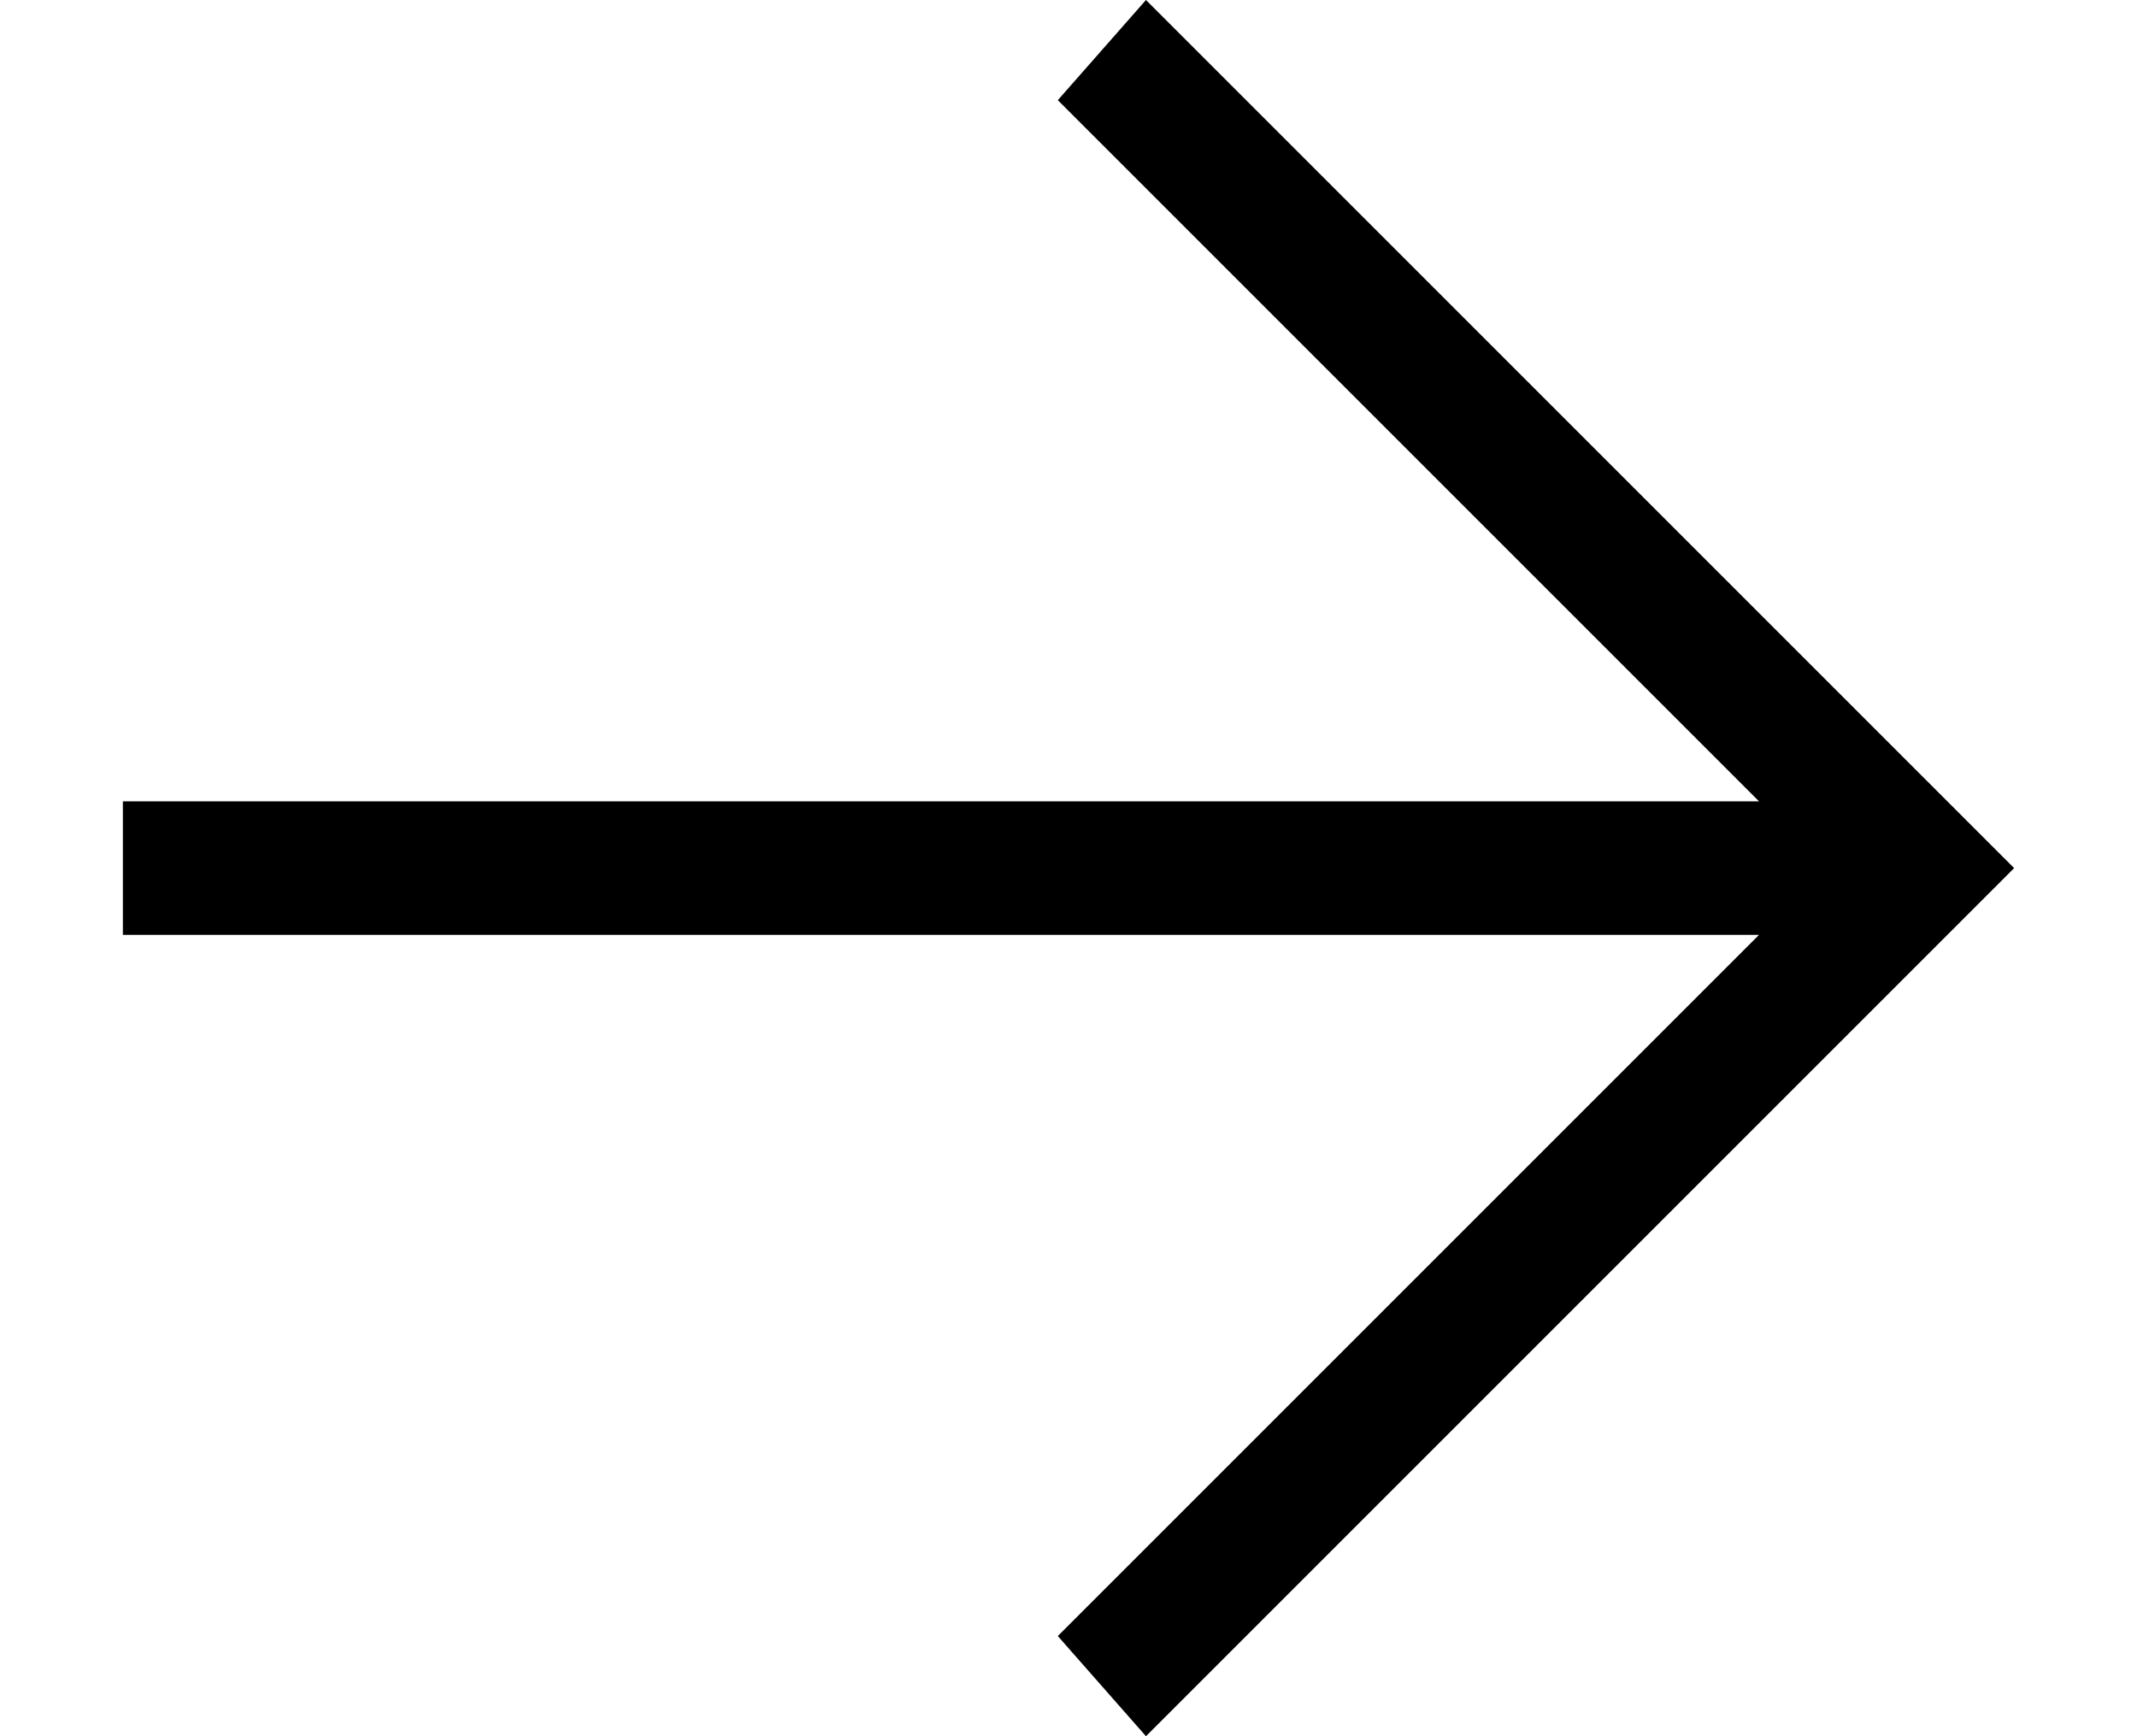 <svg xmlns="http://www.w3.org/2000/svg" fill="none" viewBox="0 0 16 13" height="13" width="16">
<path fill="black" d="M0.92 6L13.17 6L7.92 0.75L8.58 -2.84124e-07L15.08 6.5L8.58 13L7.92 12.25L13.17 7L0.92 7L0.92 6Z"></path>
</svg>
